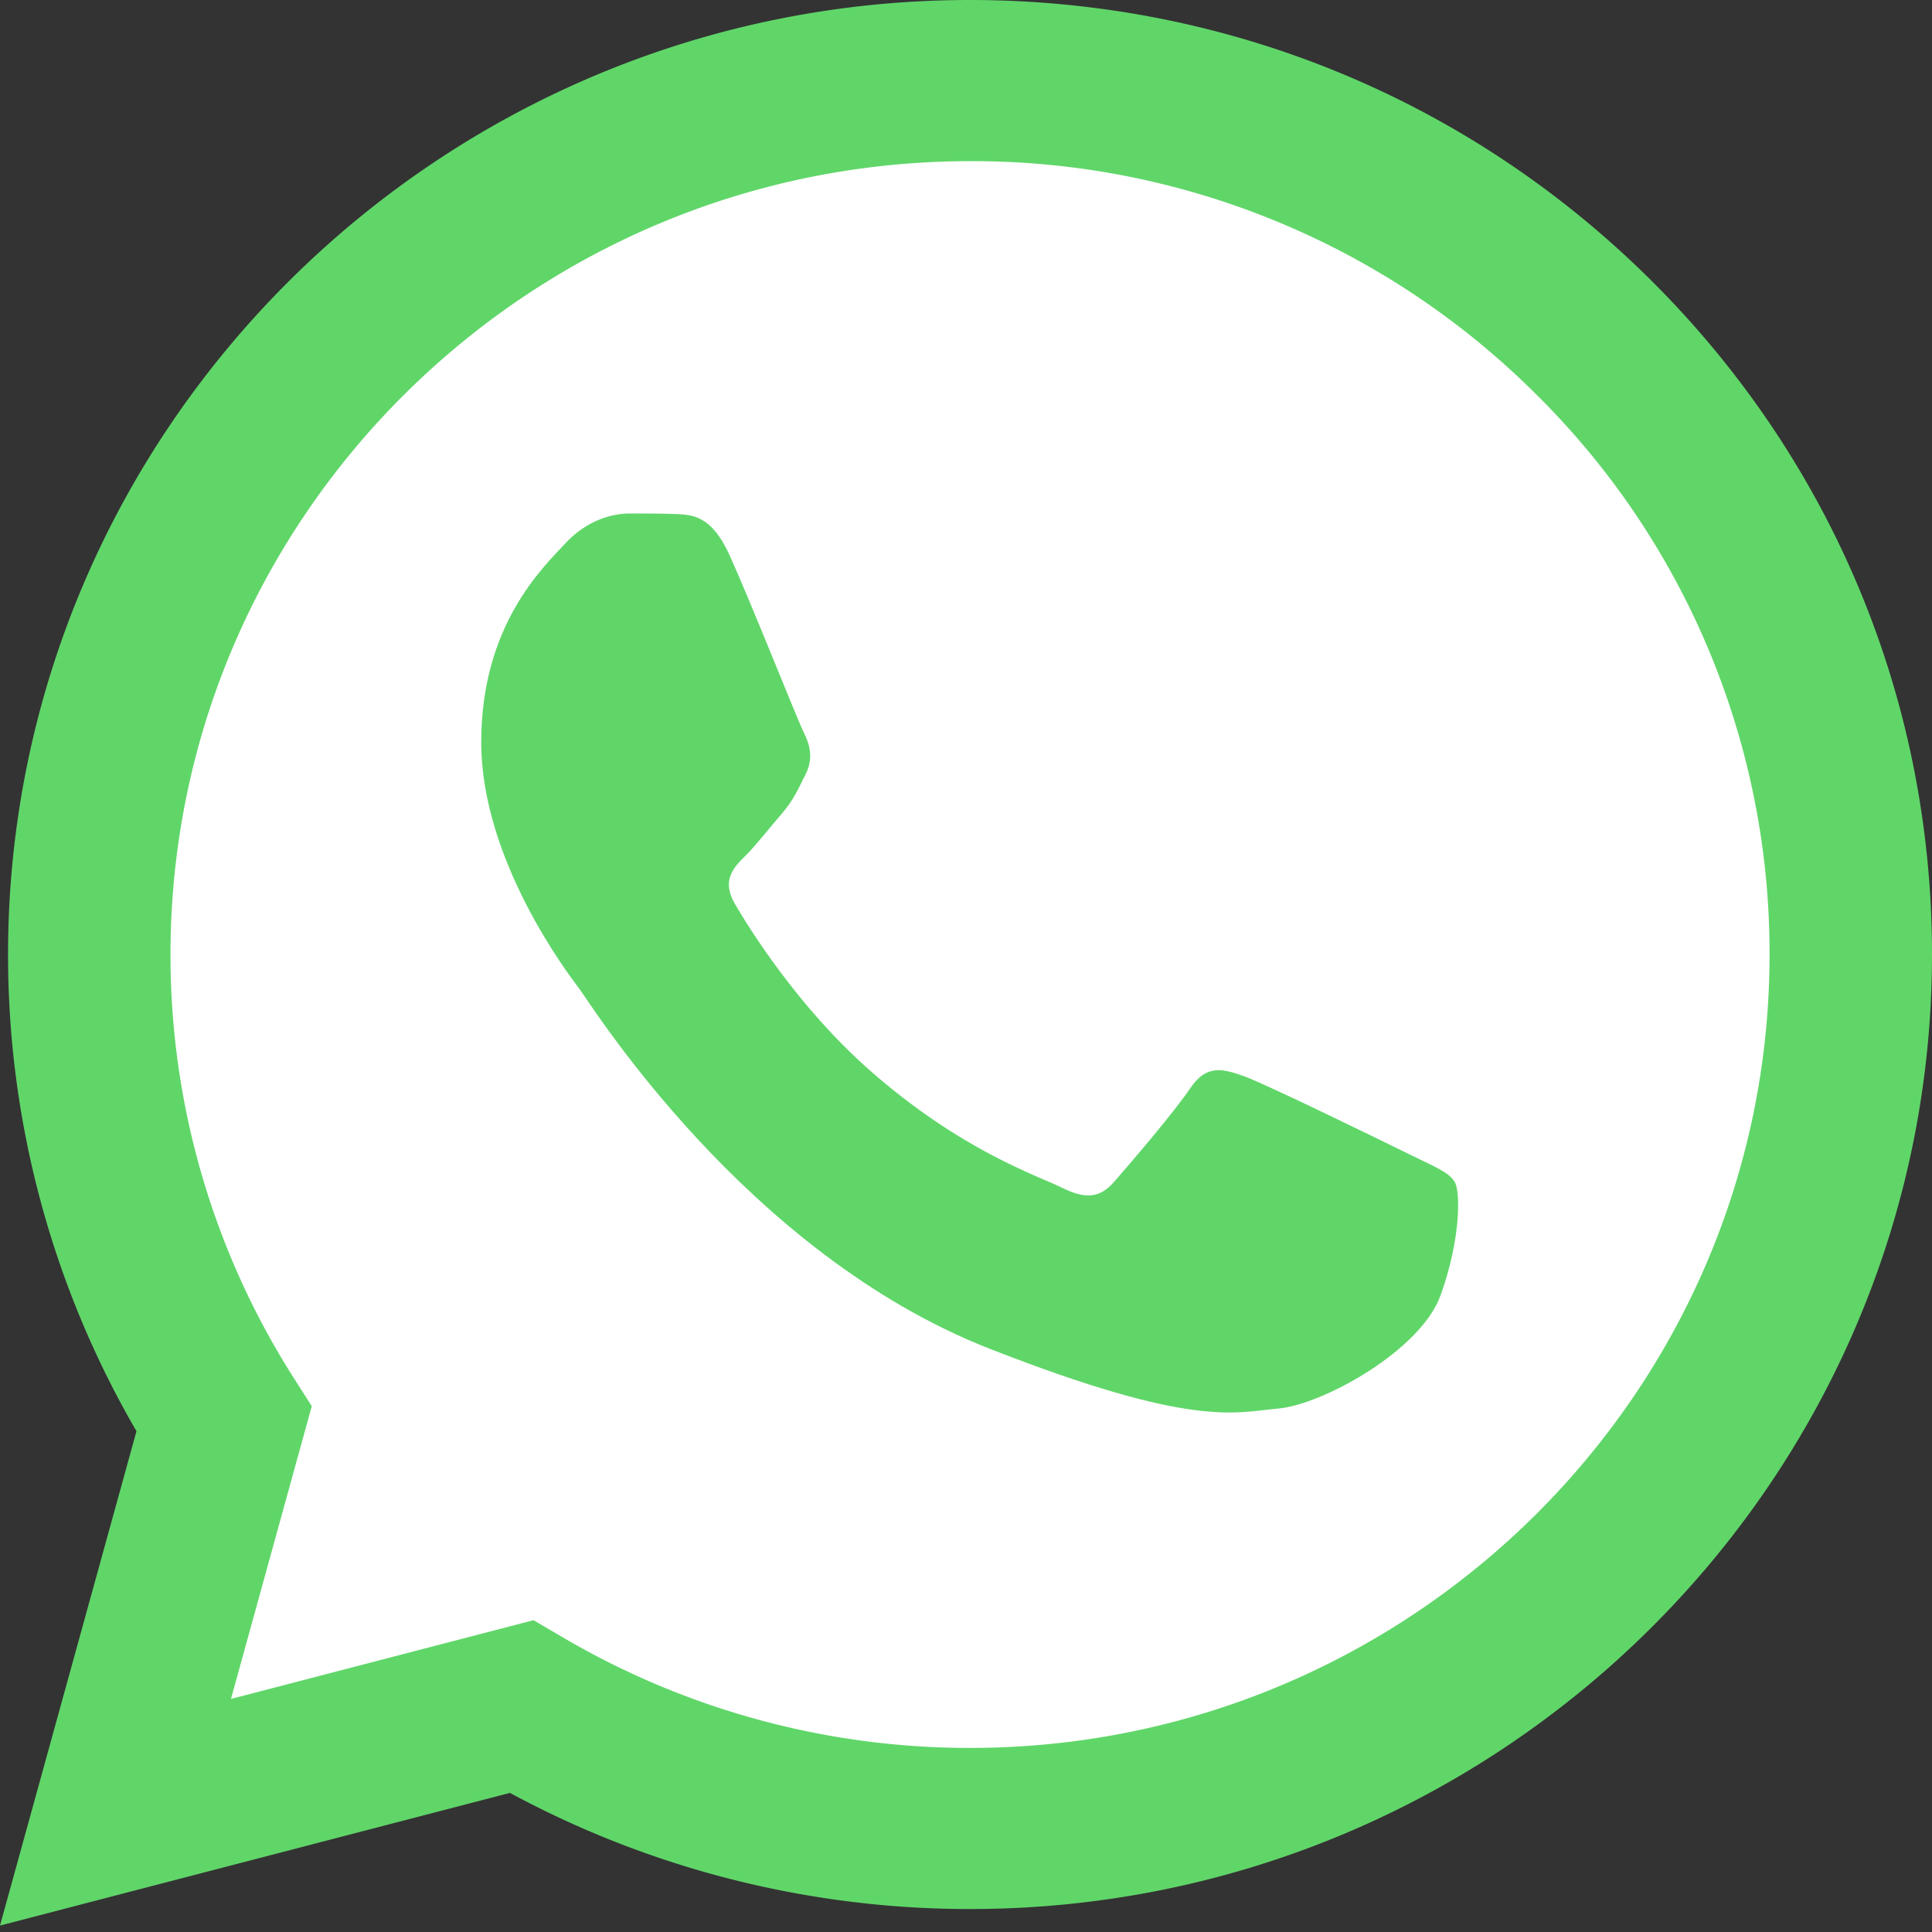 <svg width="36" height="36" fill="none" xmlns="http://www.w3.org/2000/svg"><rect width="100%" height="100%" fill="#333333" stroke="none"/><g clip-path="url(#clip0_5578_10191)"><path d="M.768 17.785a17.03 17.03 0 002.31 8.58L.623 35.26l9.173-2.386a17.403 17.403 0 008.269 2.088h.008c9.536 0 17.299-7.7 17.303-17.164.002-4.586-1.796-8.898-5.064-12.143C27.046 2.411 22.701.623 18.072.621 8.534.621.772 8.321.768 17.785z" fill="#fff"/><path d="M.15 17.779a17.643 17.643 0 002.393 8.889L0 35.88l9.502-2.472a18.025 18.025 0 008.566 2.164h.007c9.879 0 17.92-7.977 17.925-17.78.002-4.75-1.861-9.218-5.245-12.579C27.37 1.854 22.87.002 18.075 0 8.195 0 .155 7.976.15 17.779zm5.66 8.424l-.356-.558a14.655 14.655 0 01-2.277-7.865C3.18 9.632 9.863 3.003 18.08 3.003a14.86 14.86 0 0110.533 4.334 14.632 14.632 0 014.36 10.455C32.97 25.94 26.287 32.57 18.075 32.57h-.005a14.97 14.97 0 01-7.583-2.06l-.545-.32-5.638 1.467 1.505-5.454z" fill="#60D669"/><path d="M13.595 10.346c-.336-.74-.689-.755-1.008-.768-.261-.01-.56-.01-.858-.01-.299 0-.784.112-1.194.556-.411.445-1.568 1.52-1.568 3.706 0 2.187 1.605 4.3 1.829 4.596.224.297 3.098 4.927 7.65 6.708 3.784 1.48 4.553 1.186 5.375 1.112.82-.074 2.65-1.075 3.023-2.112.373-1.038.373-1.928.261-2.113-.112-.186-.41-.297-.858-.519-.448-.222-2.65-1.297-3.06-1.446-.412-.148-.71-.222-1.009.223-.299.445-1.156 1.445-1.418 1.742-.26.297-.522.334-.97.111-.448-.223-1.89-.691-3.602-2.205-1.331-1.178-2.23-2.633-2.491-3.078-.262-.444-.028-.685.196-.906.201-.2.448-.52.672-.778.224-.26.298-.445.448-.742.15-.296.074-.556-.037-.778-.113-.222-.983-2.42-1.381-3.299z" fill="#60D669"/></g><defs><clipPath id="clip0_5578_10191"><path fill="#fff" d="M0 0h36v36H0z"/></clipPath></defs></svg>
